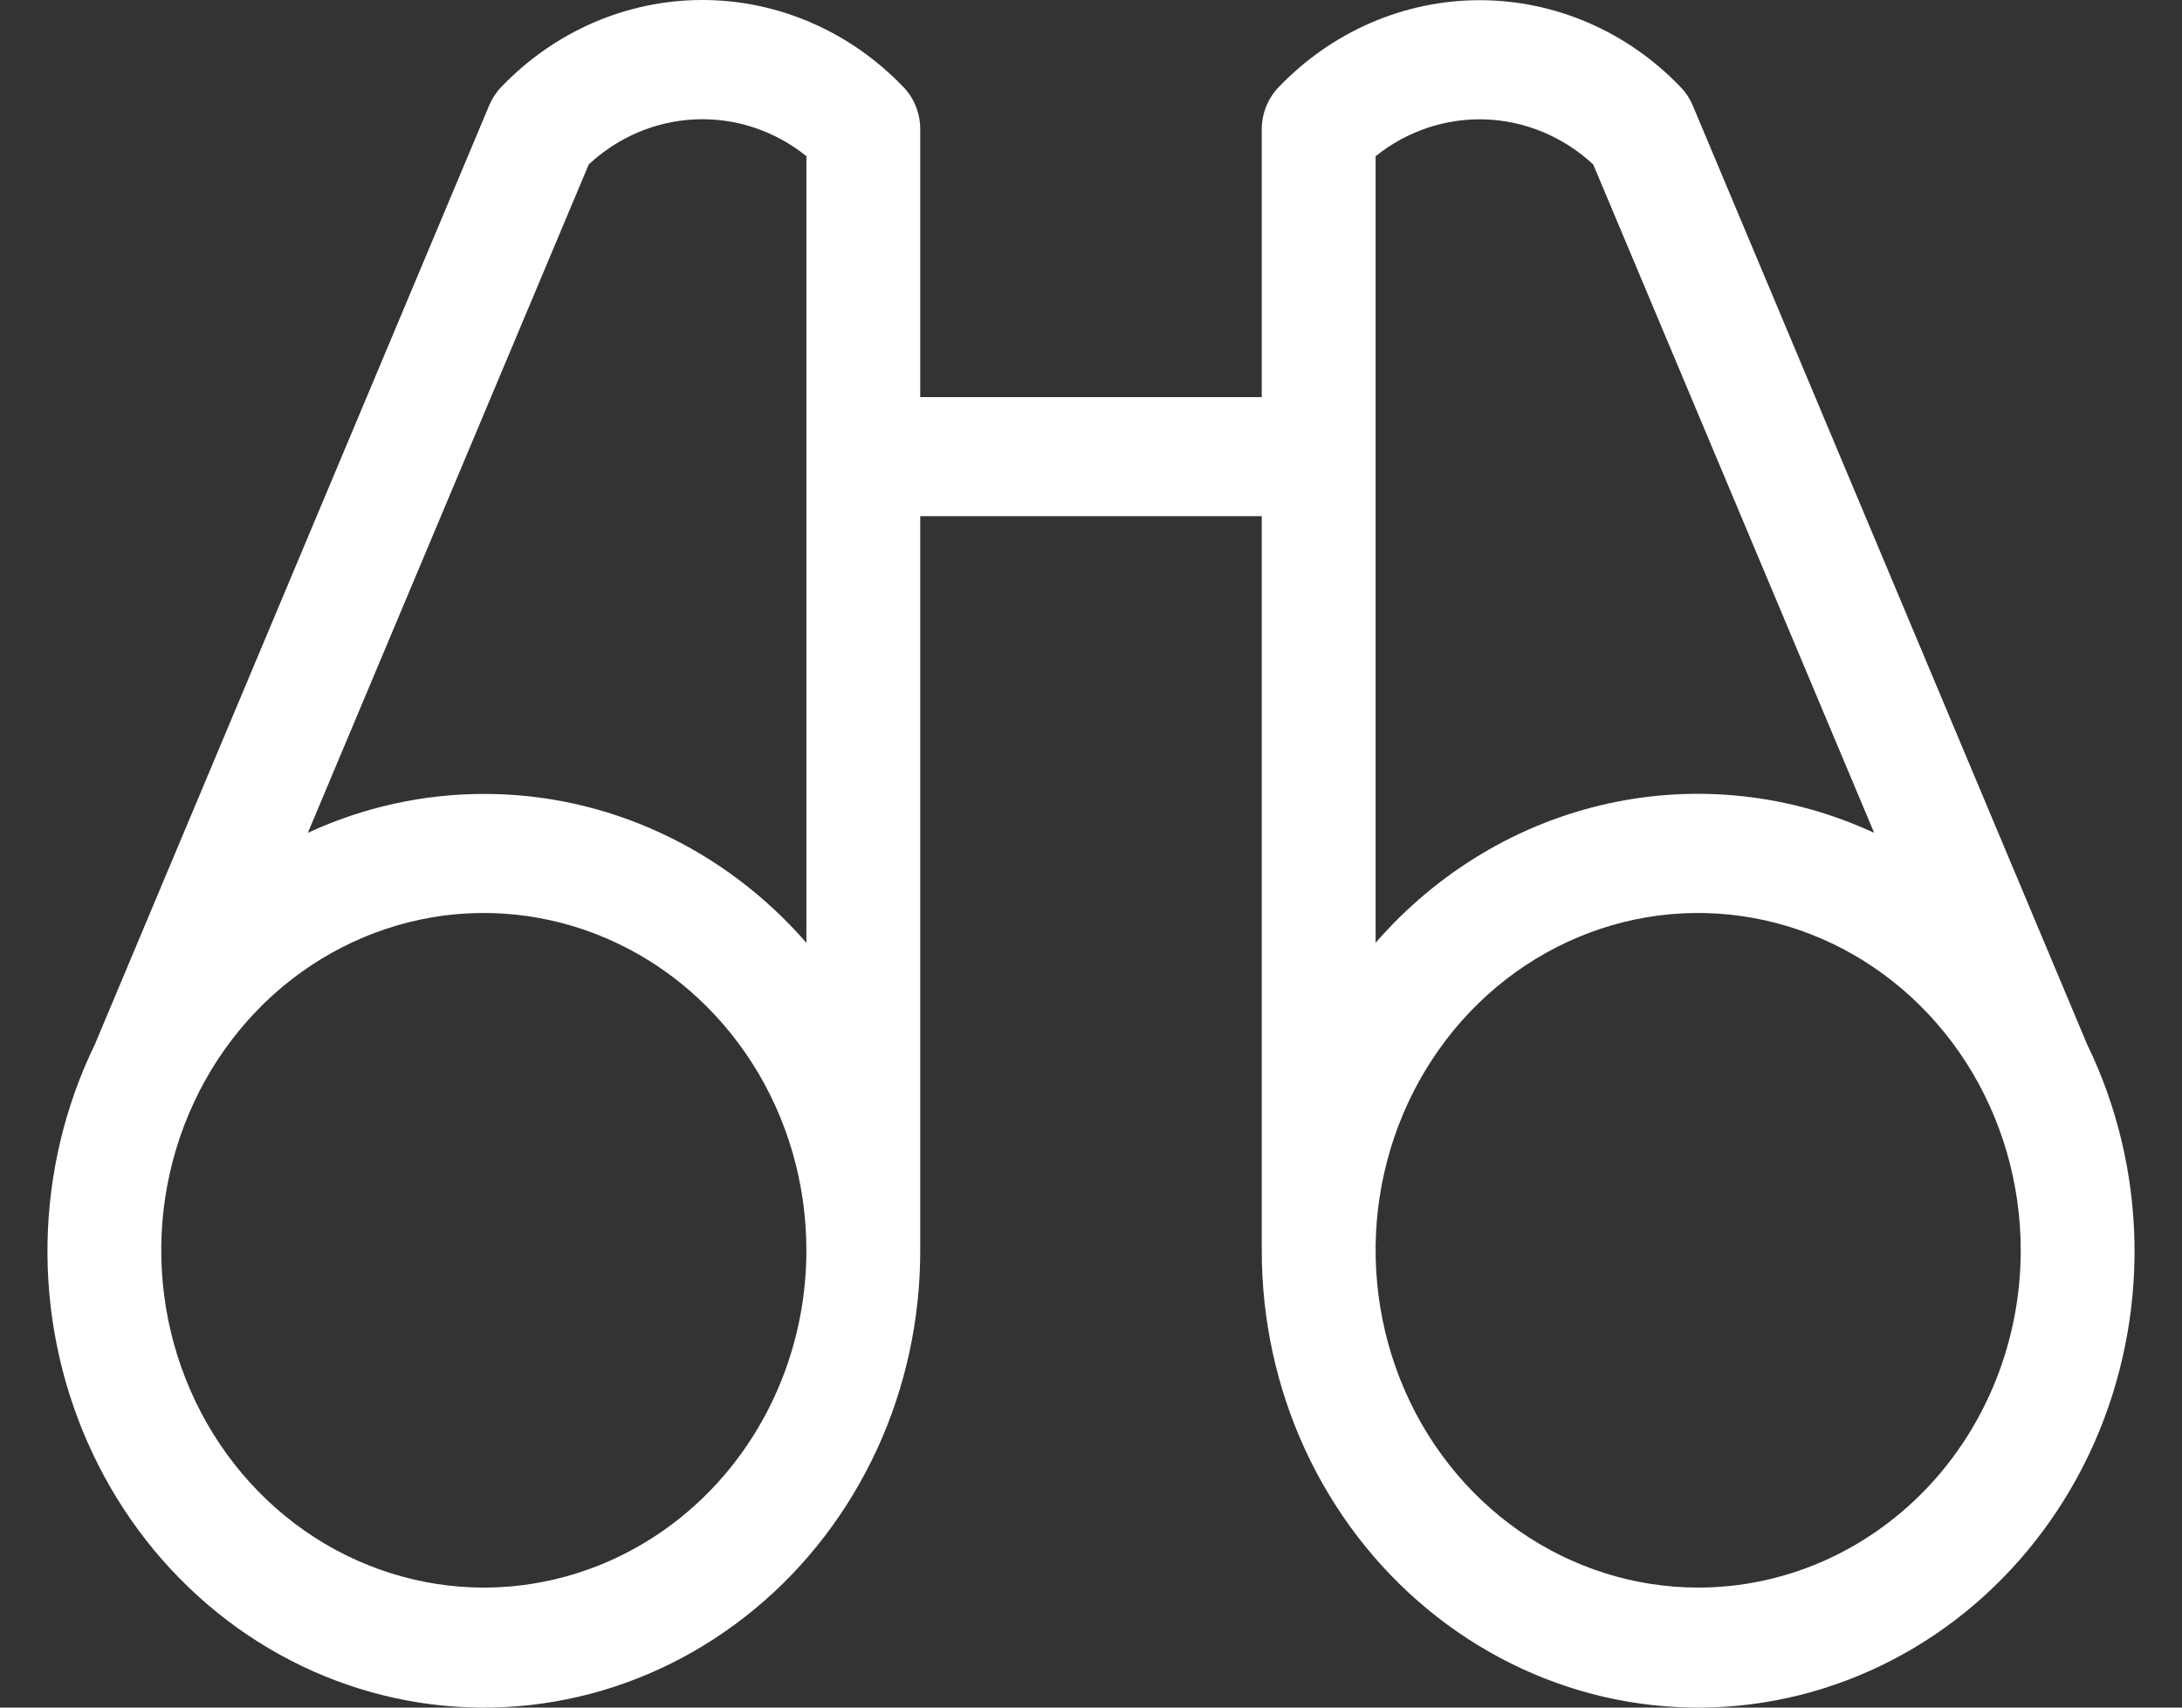 <svg xmlns="http://www.w3.org/2000/svg" width="23" height="18" viewBox="0 0 23 18" fill="none"><rect x="0" y="0" width="23" height="18" fill="#333333" stroke="none"/><path d="M22 11.009L17.843 1.112C17.813 1.041 17.771 0.976 17.718 0.921C17.155 0.332 16.392 0.002 15.597 0.002C14.802 0.002 14.039 0.332 13.476 0.921C13.364 1.038 13.3 1.197 13.3 1.363V4.186H9.7V1.363C9.7 1.28 9.685 1.199 9.654 1.122C9.624 1.046 9.58 0.977 9.524 0.919C8.961 0.33 8.198 0 7.403 0C6.607 0 5.845 0.33 5.282 0.919C5.229 0.974 5.187 1.039 5.157 1.11L1 11.009C0.685 11.657 0.514 12.372 0.501 13.099C0.488 13.827 0.633 14.548 0.925 15.208C1.216 15.868 1.648 16.451 2.186 16.912C2.724 17.373 3.356 17.7 4.032 17.869C4.709 18.038 5.414 18.044 6.093 17.887C6.772 17.73 7.409 17.413 7.954 16.962C8.5 16.511 8.94 15.936 9.243 15.281C9.545 14.626 9.701 13.907 9.7 13.18V5.441H13.3V13.18C13.299 13.907 13.455 14.626 13.757 15.281C14.06 15.936 14.5 16.511 15.046 16.962C15.591 17.413 16.228 17.73 16.907 17.887C17.587 18.044 18.291 18.038 18.968 17.869C19.644 17.7 20.276 17.373 20.814 16.912C21.352 16.451 21.784 15.868 22.076 15.208C22.367 14.548 22.512 13.827 22.499 13.099C22.486 12.372 22.315 11.657 22 11.009ZM5.1 16.735C4.428 16.735 3.77 16.526 3.211 16.136C2.652 15.745 2.216 15.19 1.959 14.54C1.701 13.89 1.634 13.176 1.765 12.486C1.897 11.796 2.22 11.163 2.696 10.665C3.171 10.168 3.777 9.83 4.437 9.692C5.096 9.555 5.78 9.626 6.401 9.895C7.022 10.164 7.553 10.62 7.927 11.204C8.301 11.789 8.5 12.476 8.5 13.18C8.5 14.123 8.142 15.027 7.504 15.694C6.867 16.36 6.002 16.735 5.1 16.735ZM5.1 8.369C4.461 8.369 3.829 8.509 3.245 8.779L6.206 1.733C6.519 1.442 6.919 1.274 7.338 1.258C7.757 1.242 8.168 1.379 8.5 1.646V9.938C8.069 9.443 7.544 9.048 6.959 8.778C6.373 8.507 5.74 8.368 5.1 8.369ZM14.5 1.647C14.832 1.38 15.243 1.243 15.662 1.259C16.081 1.275 16.481 1.443 16.794 1.734L19.755 8.779C18.874 8.371 17.892 8.263 16.948 8.471C16.005 8.679 15.149 9.192 14.5 9.938V1.647ZM17.9 16.735C17.227 16.735 16.57 16.526 16.011 16.136C15.452 15.745 15.016 15.19 14.759 14.54C14.502 13.89 14.434 13.176 14.565 12.486C14.697 11.796 15.02 11.163 15.496 10.665C15.971 10.168 16.577 9.83 17.237 9.692C17.896 9.555 18.58 9.626 19.201 9.895C19.822 10.164 20.353 10.62 20.727 11.204C21.101 11.789 21.3 12.476 21.3 13.18C21.3 14.123 20.942 15.027 20.304 15.694C19.666 16.36 18.802 16.735 17.9 16.735Z" fill="white"></path></svg>